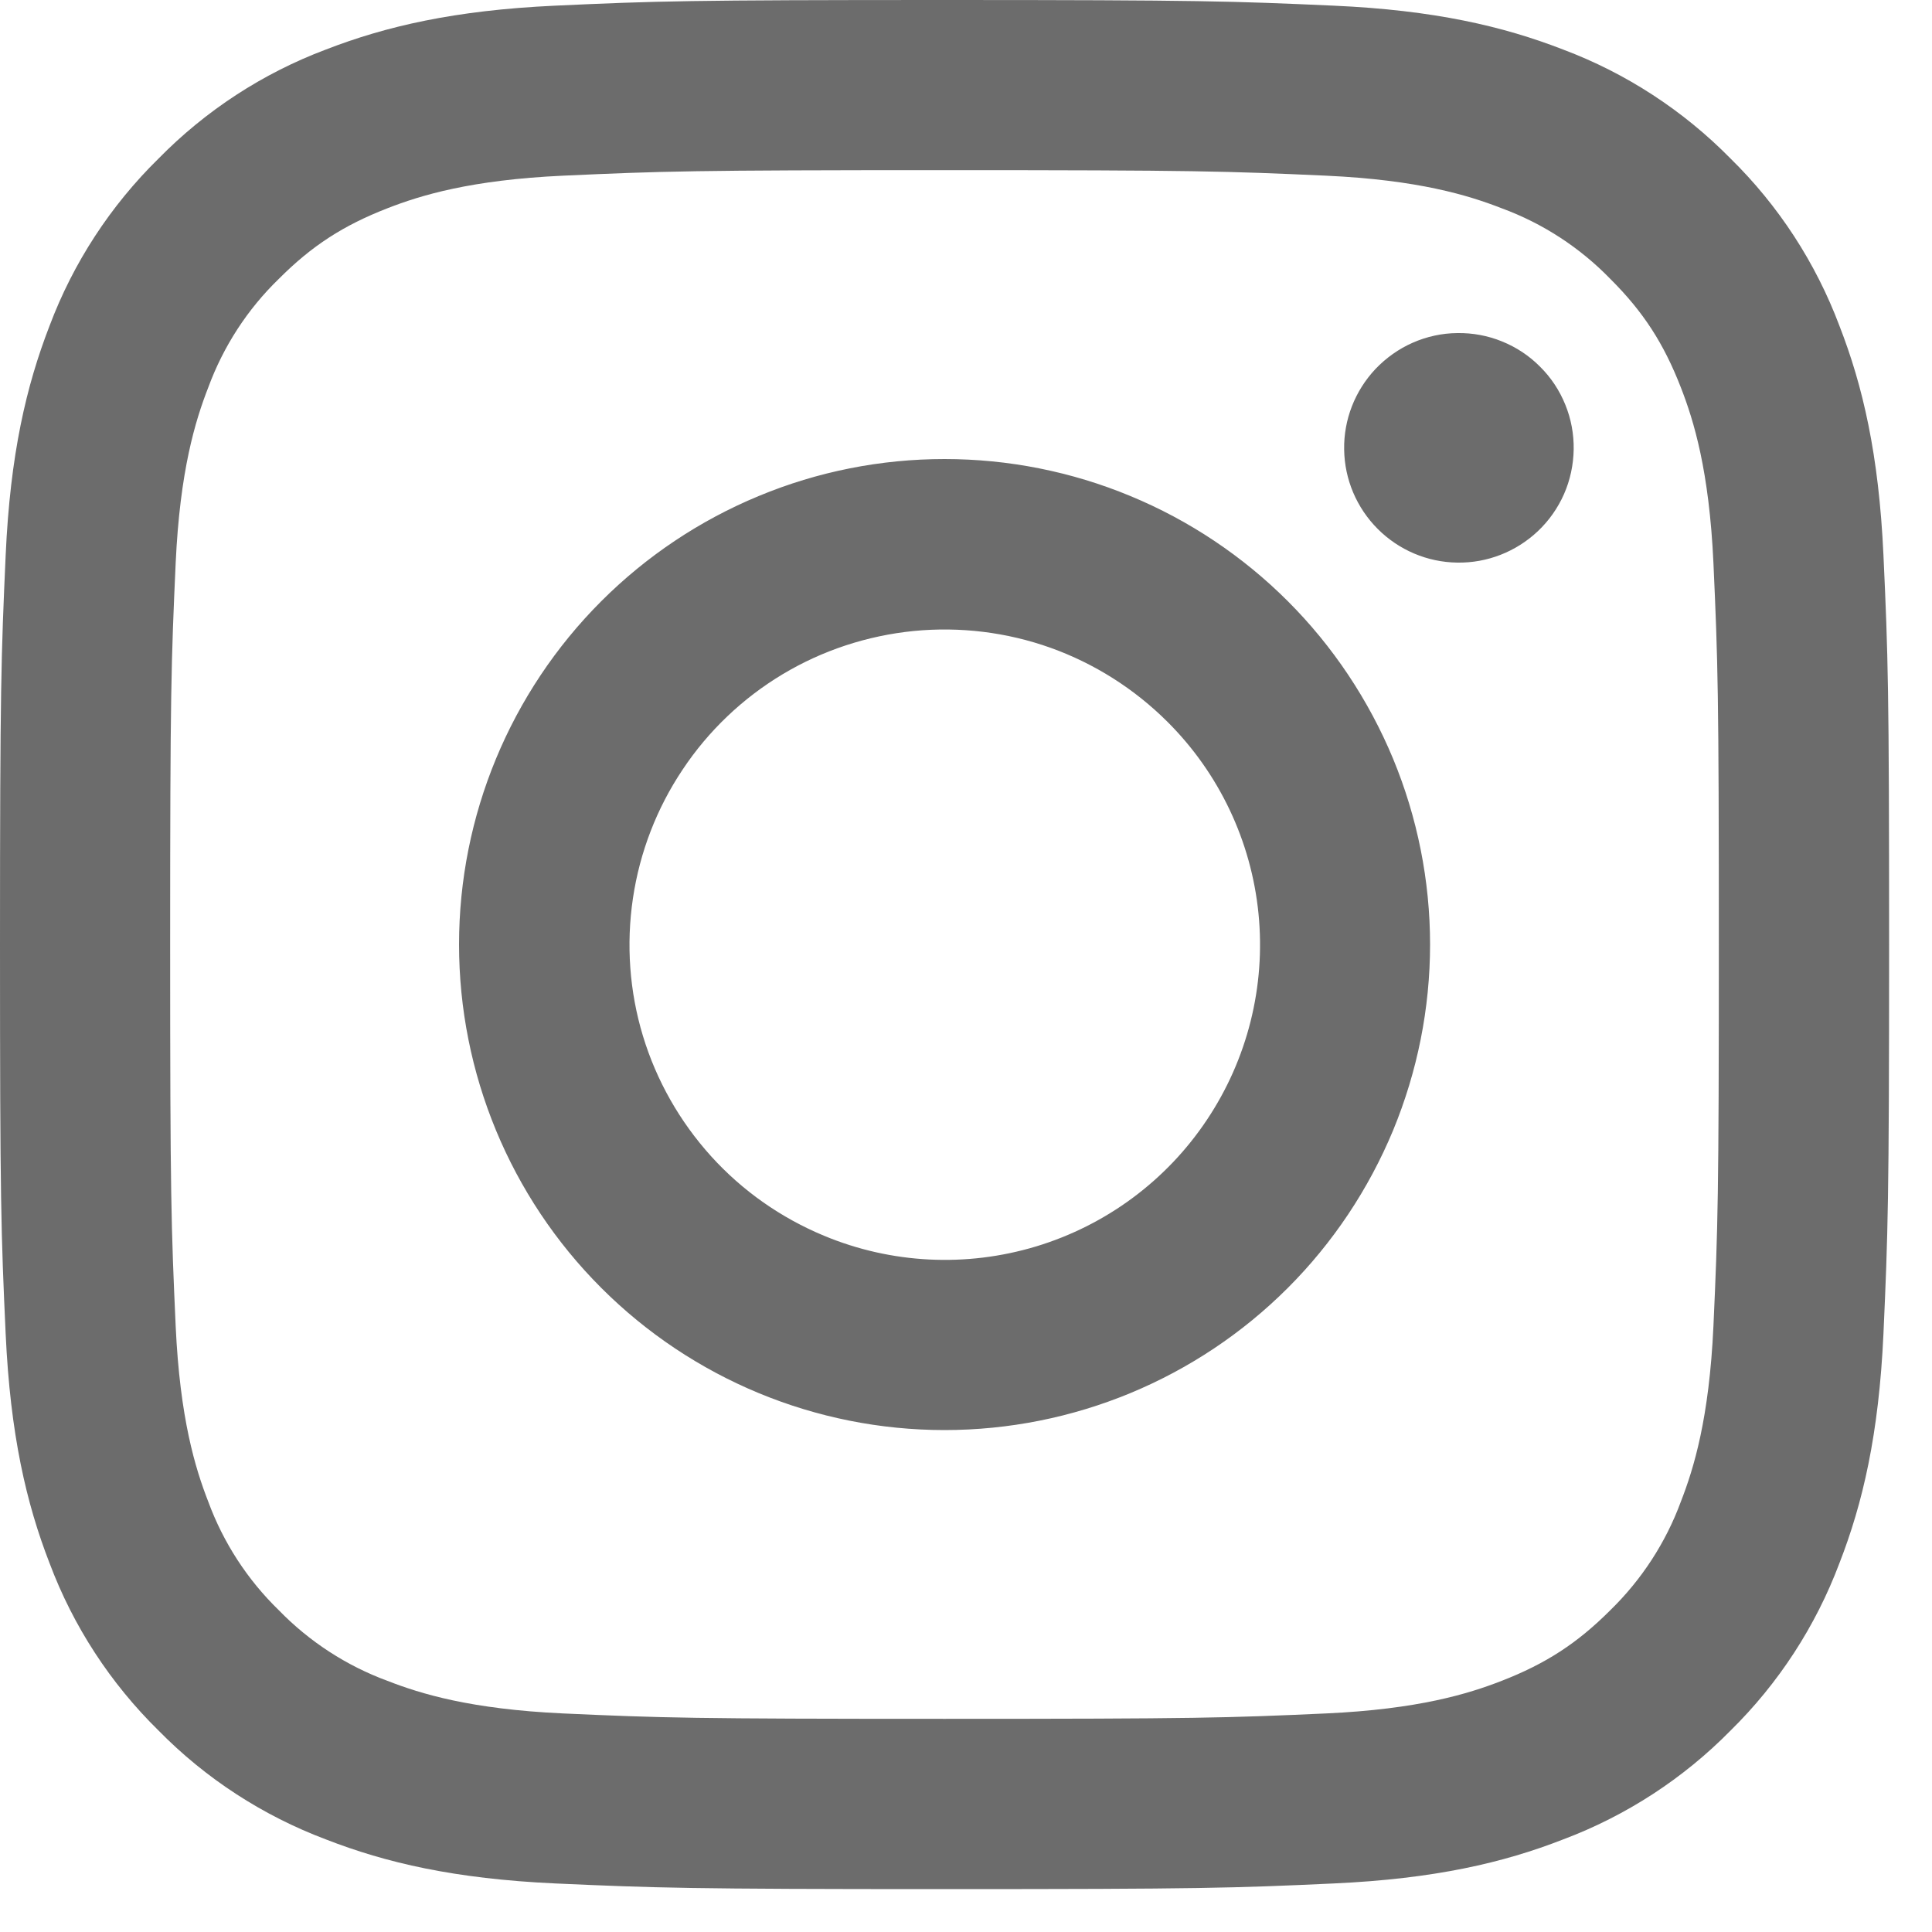 <?xml version="1.0" encoding="UTF-8"?> <svg xmlns="http://www.w3.org/2000/svg" width="15" height="15" viewBox="0 0 15 15" fill="none"> <path fill-rule="evenodd" clip-rule="evenodd" d="M4.31 0.044C5.092 0.008 5.341 0 7.333 0C9.325 0 9.575 0.009 10.356 0.044C11.137 0.079 11.671 0.204 12.137 0.385C12.626 0.569 13.069 0.858 13.436 1.231C13.809 1.597 14.097 2.04 14.281 2.529C14.463 2.996 14.587 3.529 14.623 4.309C14.659 5.093 14.667 5.342 14.667 7.333C14.667 9.325 14.658 9.575 14.623 10.357C14.587 11.137 14.463 11.67 14.281 12.137C14.097 12.626 13.809 13.069 13.436 13.436C13.069 13.809 12.626 14.097 12.137 14.281C11.671 14.463 11.137 14.587 10.357 14.623C9.575 14.659 9.325 14.667 7.333 14.667C5.341 14.667 5.092 14.658 4.31 14.623C3.53 14.587 2.997 14.463 2.53 14.281C2.041 14.097 1.597 13.809 1.231 13.436C0.858 13.07 0.569 12.627 0.385 12.137C0.204 11.671 0.08 11.137 0.044 10.357C0.008 9.574 0 9.325 0 7.333C0 5.341 0.009 5.092 0.044 4.311C0.079 3.529 0.204 2.996 0.385 2.529C0.569 2.04 0.858 1.597 1.231 1.231C1.597 0.858 2.04 0.569 2.529 0.385C2.996 0.204 3.529 0.08 4.309 0.044H4.31ZM10.297 1.364C9.523 1.329 9.291 1.321 7.333 1.321C5.375 1.321 5.143 1.329 4.37 1.364C3.655 1.397 3.267 1.516 3.008 1.617C2.666 1.75 2.421 1.908 2.165 2.165C1.921 2.401 1.734 2.69 1.617 3.008C1.516 3.267 1.397 3.655 1.364 4.37C1.329 5.143 1.321 5.375 1.321 7.333C1.321 9.291 1.329 9.523 1.364 10.297C1.397 11.012 1.516 11.4 1.617 11.659C1.734 11.977 1.921 12.265 2.165 12.502C2.401 12.745 2.69 12.933 3.008 13.05C3.267 13.151 3.655 13.27 4.37 13.303C5.143 13.338 5.375 13.345 7.333 13.345C9.292 13.345 9.523 13.338 10.297 13.303C11.012 13.27 11.4 13.151 11.659 13.05C12.001 12.917 12.245 12.759 12.502 12.502C12.745 12.265 12.933 11.977 13.05 11.659C13.151 11.4 13.27 11.012 13.303 10.297C13.338 9.523 13.345 9.291 13.345 7.333C13.345 5.375 13.338 5.143 13.303 4.37C13.27 3.655 13.151 3.267 13.05 3.008C12.917 2.666 12.759 2.421 12.502 2.165C12.265 1.921 11.977 1.734 11.659 1.617C11.4 1.516 11.012 1.397 10.297 1.364V1.364ZM6.397 9.594C6.92 9.812 7.502 9.841 8.045 9.677C8.587 9.513 9.056 9.166 9.37 8.695C9.685 8.224 9.827 7.658 9.771 7.094C9.715 6.53 9.465 6.003 9.063 5.603C8.807 5.348 8.498 5.152 8.158 5.03C7.817 4.908 7.454 4.864 7.094 4.899C6.734 4.935 6.386 5.049 6.076 5.235C5.766 5.421 5.5 5.674 5.3 5.975C5.099 6.275 4.967 6.617 4.914 6.975C4.861 7.332 4.887 7.698 4.992 8.044C5.097 8.39 5.278 8.708 5.52 8.976C5.763 9.245 6.063 9.455 6.397 9.594ZM4.668 4.668C5.018 4.318 5.434 4.04 5.891 3.851C6.348 3.661 6.838 3.564 7.333 3.564C7.828 3.564 8.318 3.661 8.776 3.851C9.233 4.04 9.649 4.318 9.999 4.668C10.349 5.018 10.626 5.434 10.816 5.891C11.005 6.348 11.103 6.838 11.103 7.333C11.103 7.828 11.005 8.318 10.816 8.776C10.626 9.233 10.349 9.649 9.999 9.999C9.292 10.706 8.333 11.103 7.333 11.103C6.334 11.103 5.375 10.706 4.668 9.999C3.961 9.292 3.564 8.333 3.564 7.333C3.564 6.334 3.961 5.375 4.668 4.668V4.668ZM11.939 4.125C12.025 4.044 12.095 3.945 12.143 3.836C12.191 3.727 12.216 3.609 12.218 3.49C12.22 3.371 12.198 3.252 12.153 3.142C12.108 3.031 12.042 2.931 11.957 2.847C11.873 2.762 11.773 2.696 11.662 2.651C11.552 2.606 11.433 2.584 11.314 2.586C11.195 2.587 11.077 2.613 10.968 2.661C10.859 2.709 10.761 2.779 10.679 2.865C10.52 3.034 10.432 3.258 10.436 3.49C10.439 3.722 10.533 3.943 10.697 4.107C10.861 4.271 11.082 4.365 11.314 4.368C11.546 4.372 11.77 4.284 11.939 4.125V4.125Z" fill="#6C6C6C"></path> </svg> 